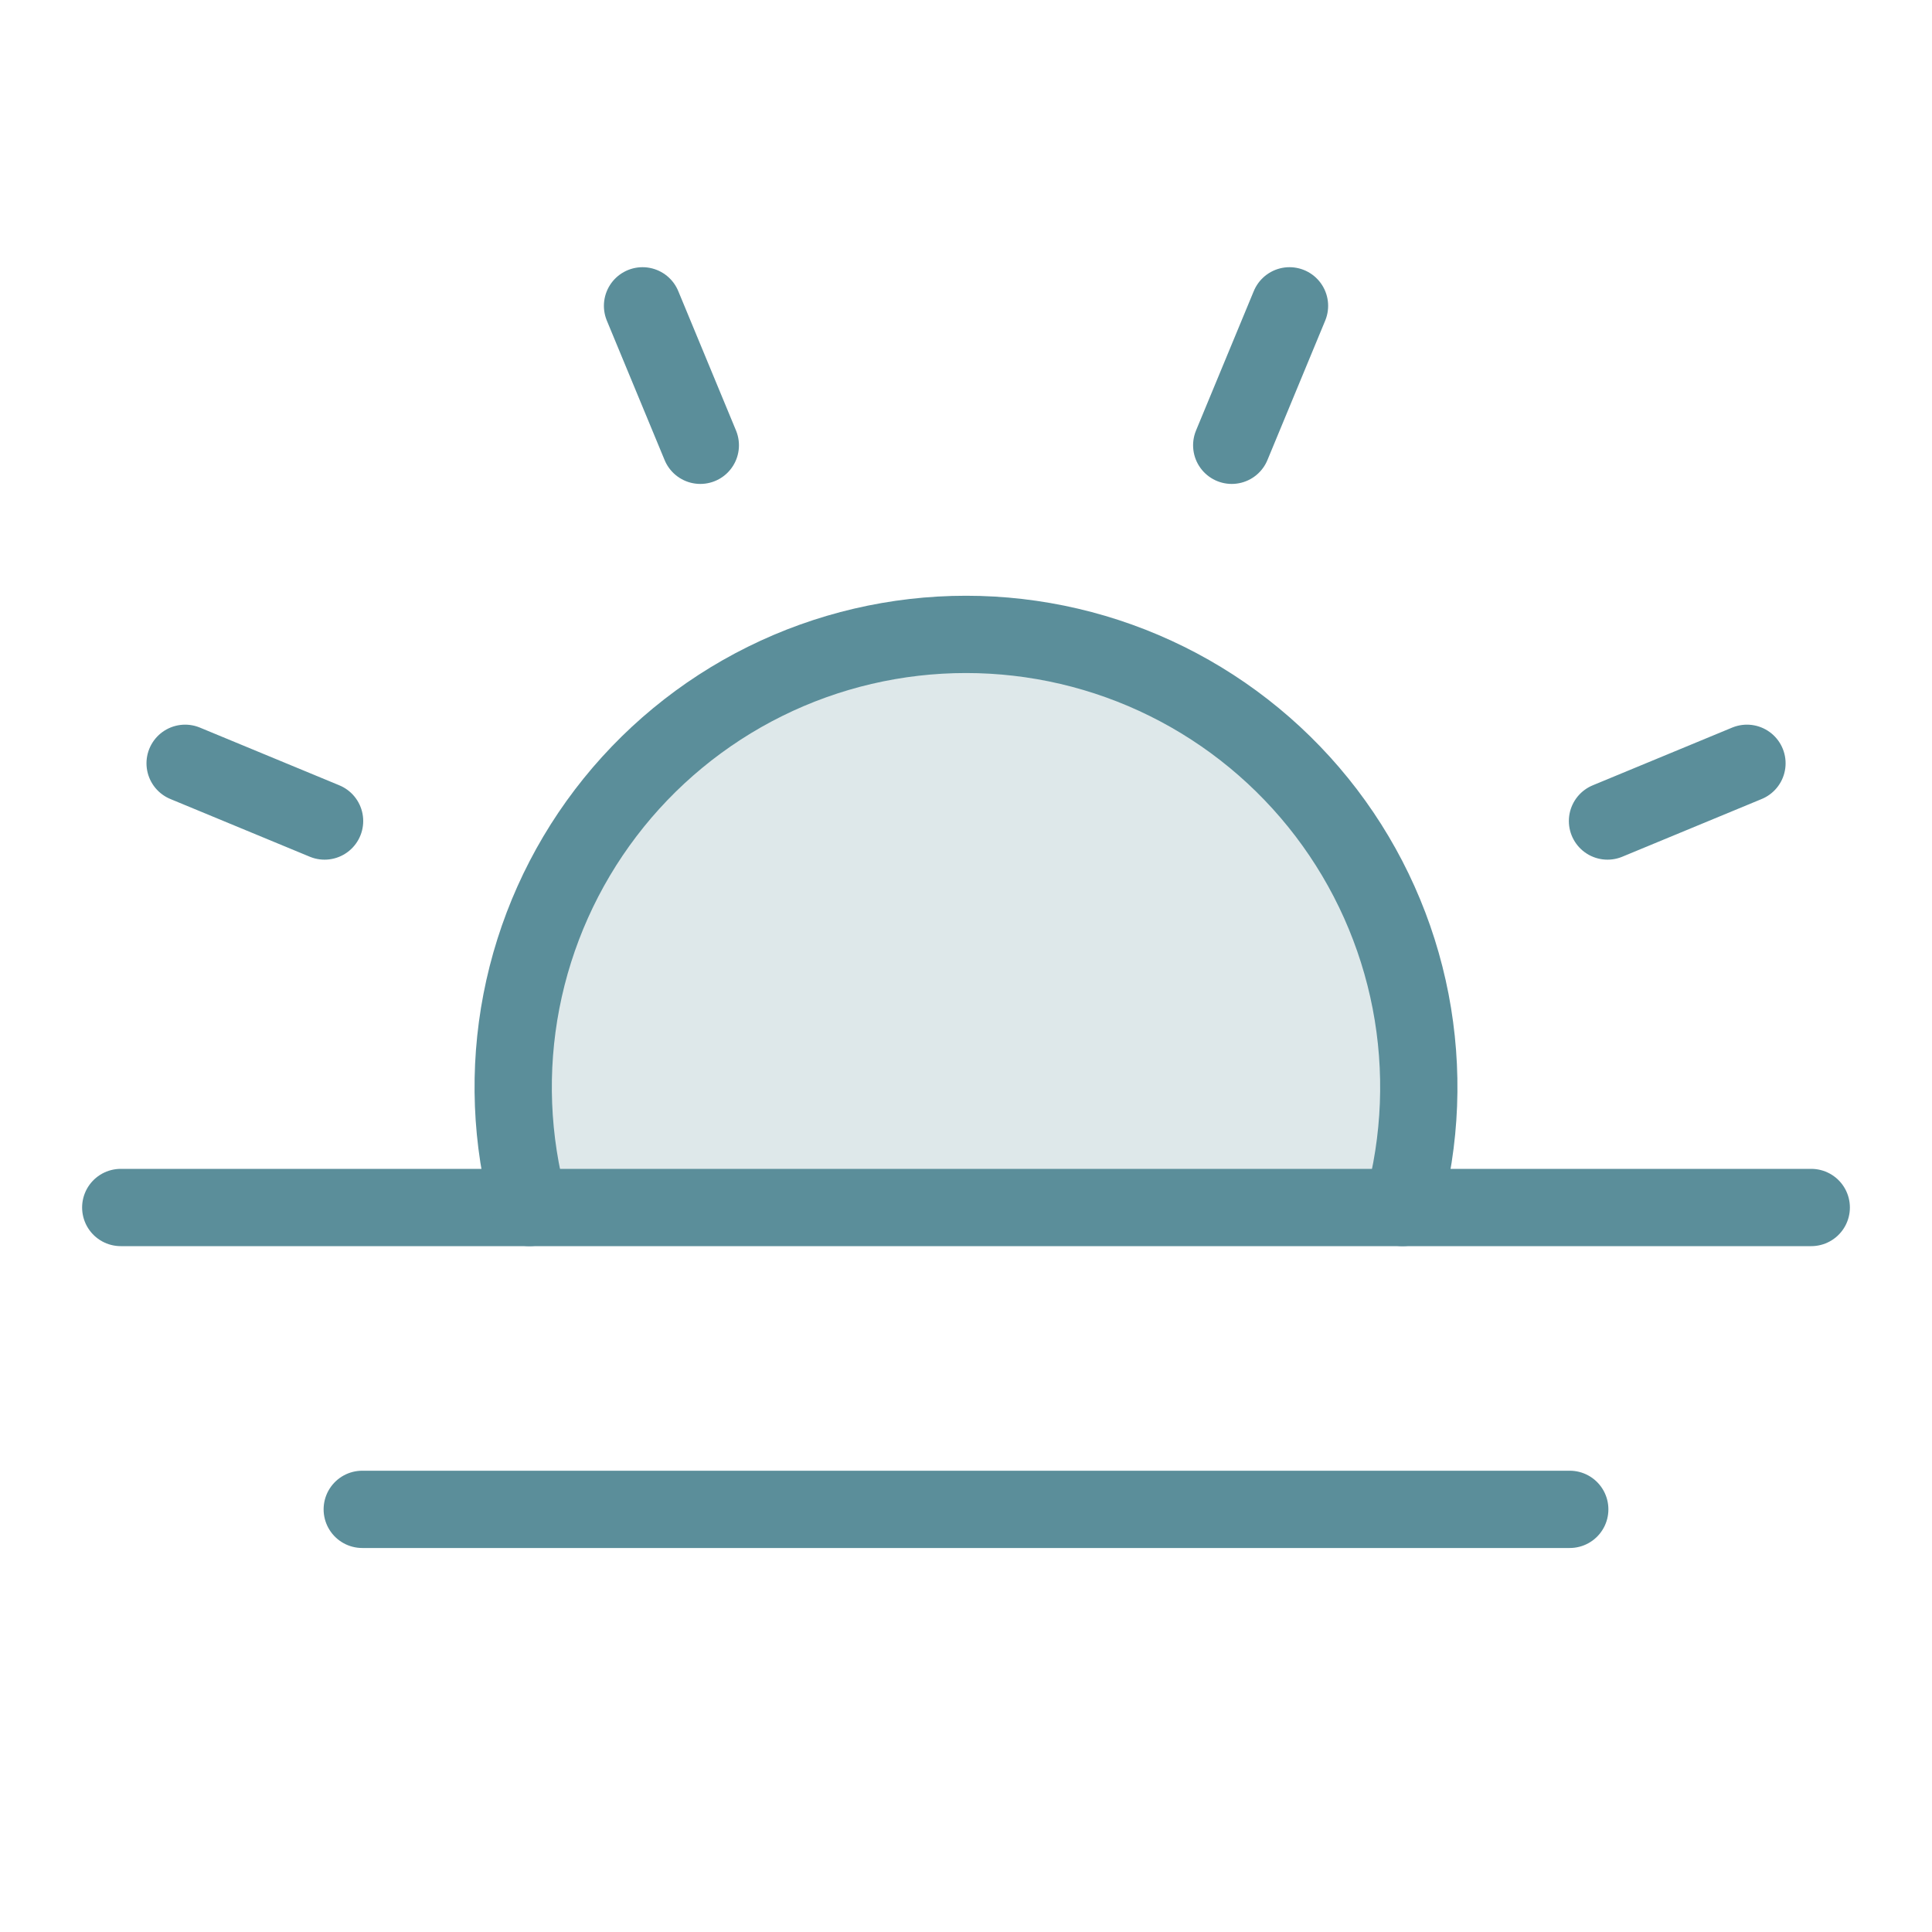 <svg width="50" height="50" viewBox="0 0 50 50" fill="none" xmlns="http://www.w3.org/2000/svg">
<path opacity="0.2" d="M13.703 31.25C13.223 29.51 13.152 27.683 13.494 25.912C13.837 24.14 14.584 22.471 15.677 21.036C16.771 19.6 18.181 18.436 19.798 17.635C21.415 16.834 23.195 16.418 25 16.418C26.805 16.418 28.585 16.834 30.202 17.635C31.819 18.436 33.229 19.6 34.323 21.036C35.416 22.471 36.163 24.14 36.506 25.912C36.848 27.683 36.777 29.51 36.297 31.25L13.703 31.25Z" fill="#5B8E9A"/>
<path d="M18.124 11.524L16.629 7.915" stroke="#5B8E9A" stroke-width="2" stroke-linecap="round" stroke-linejoin="round"/>
<path d="M8.4 21.248L4.791 19.754" stroke="#5B8E9A" stroke-width="2" stroke-linecap="round" stroke-linejoin="round"/>
<path d="M41.602 21.248L45.211 19.754" stroke="#5B8E9A" stroke-width="2" stroke-linecap="round" stroke-linejoin="round"/>
<path d="M31.877 11.524L33.372 7.915" stroke="#5B8E9A" stroke-width="2" stroke-linecap="round" stroke-linejoin="round"/>
<path d="M46.875 31.25H3.125" stroke="#5B8E9A" stroke-width="2" stroke-linecap="round" stroke-linejoin="round"/>
<path d="M40.625 39.062H9.375" stroke="#5B8E9A" stroke-width="2" stroke-linecap="round" stroke-linejoin="round"/>
<path d="M13.703 31.25C13.223 29.51 13.152 27.683 13.494 25.912C13.837 24.14 14.584 22.471 15.677 21.036C16.771 19.6 18.181 18.436 19.798 17.635C21.415 16.834 23.195 16.418 25 16.418C26.805 16.418 28.585 16.834 30.202 17.635C31.819 18.436 33.229 19.6 34.323 21.036C35.416 22.471 36.163 24.14 36.506 25.912C36.848 27.683 36.777 29.51 36.297 31.25" stroke="#5B8E9A" stroke-width="2" stroke-linecap="round" stroke-linejoin="round"/>
</svg>
